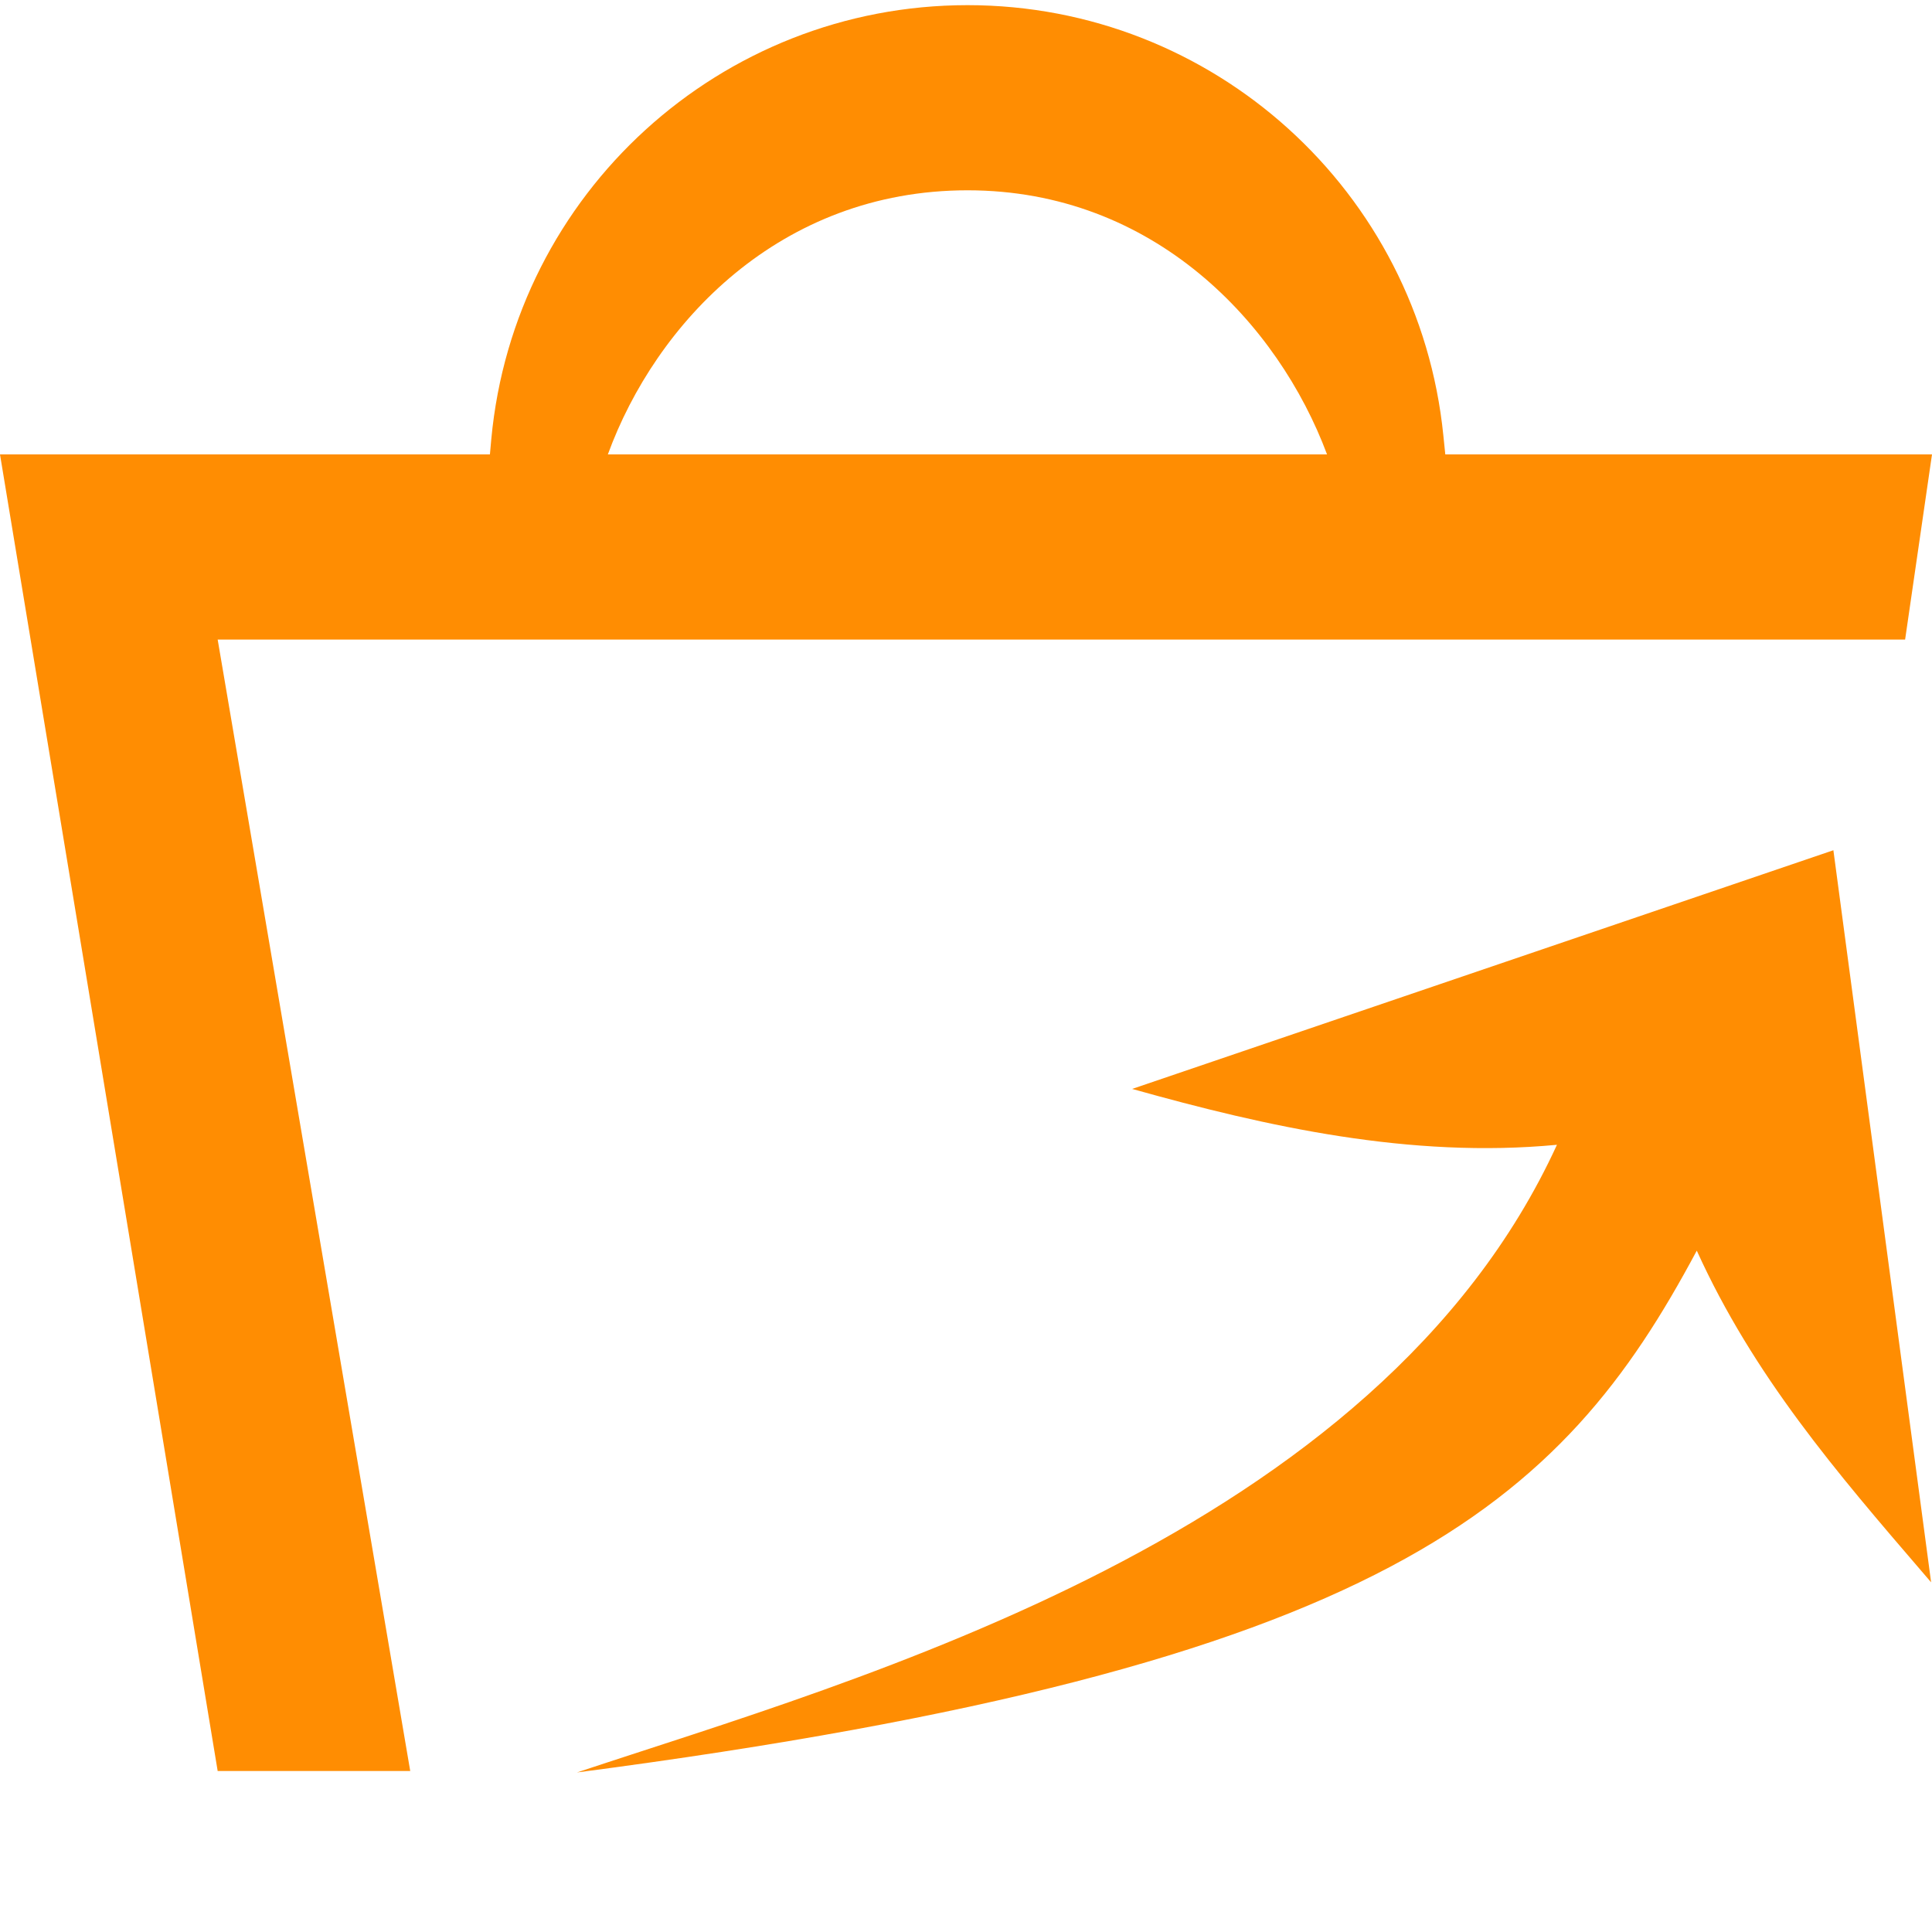 <svg width="24" height="24" viewBox="0 0 24 24" fill="none" xmlns="http://www.w3.org/2000/svg">
<path fill-rule="evenodd" clip-rule="evenodd" d="M0 5.645L2.704 22H5.096L2.704 7.945H23.666L24 5.645H17.954L17.93 5.411C17.625 2.376 15.07 0.064 12.019 0.064C8.951 0.064 6.388 2.4 6.103 5.455L6.086 5.645H0ZM7.551 5.645H16.485C15.881 4.025 14.339 2.364 12.019 2.364C9.685 2.364 8.144 4.02 7.551 5.645ZM23.989 19.656L23.893 19.544C22.815 18.29 21.783 17.09 21.078 15.536C19.397 18.684 17.239 20.701 7.167 22.018C10.656 20.856 17.11 19.089 19.341 14.221C17.518 14.394 15.737 13.996 14.064 13.527L22.775 10.562L23.989 19.656Z" fill="#FF8D02"/>
</svg>
